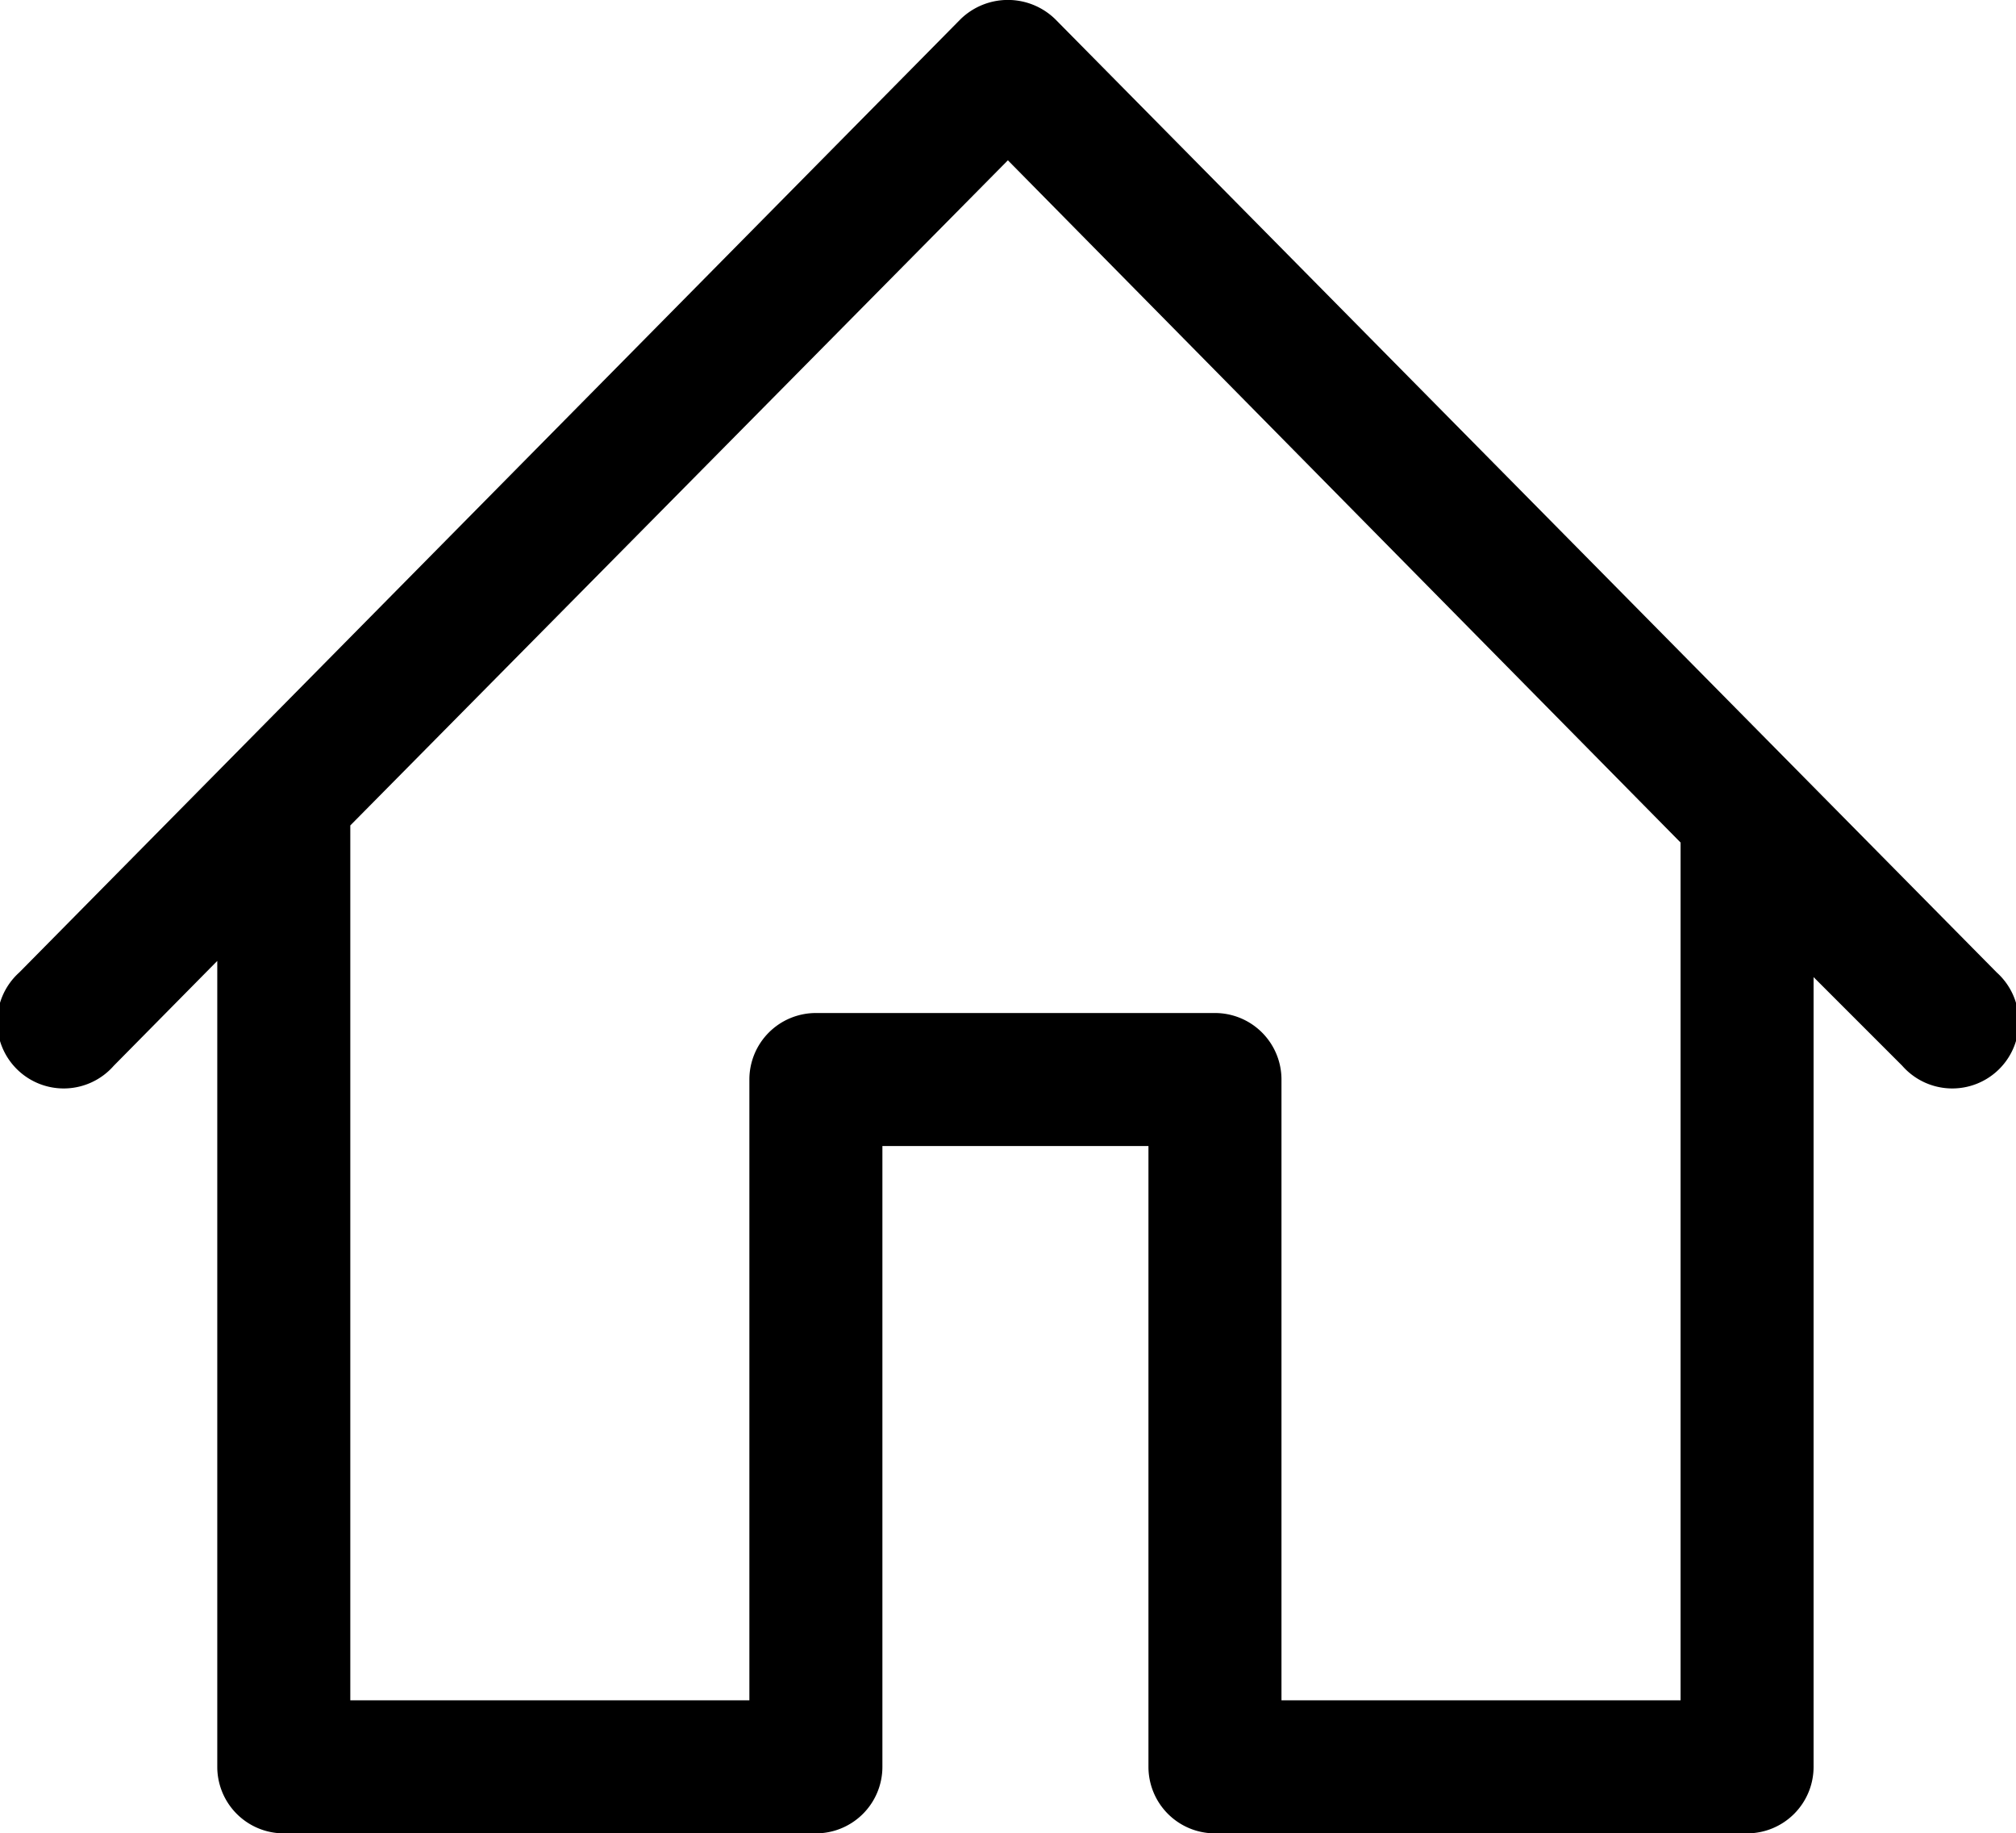 <svg id="Layer_1" data-name="Layer 1" xmlns="http://www.w3.org/2000/svg" viewBox="0 0 90.93 82.69"><path d="M78.8,82.69h-24a3,3,0,0,1-3-3v-28h-12v28a3,3,0,0,1-3,3h-24a3,3,0,0,1-3-3V43.34L5.13,48.07A3,3,0,1,1,.87,43.86L43.33.86a3.06,3.06,0,0,1,4.26,0l42.47,43a3,3,0,1,1-4.26,4.21l-4-4V79.69A3,3,0,0,1,78.8,82.69Zm-21-6h18V38L45.46,7.23l-29.66,30V76.69h18v-28a3,3,0,0,1,3-3h18a3,3,0,0,1,3,3Z"/></svg>